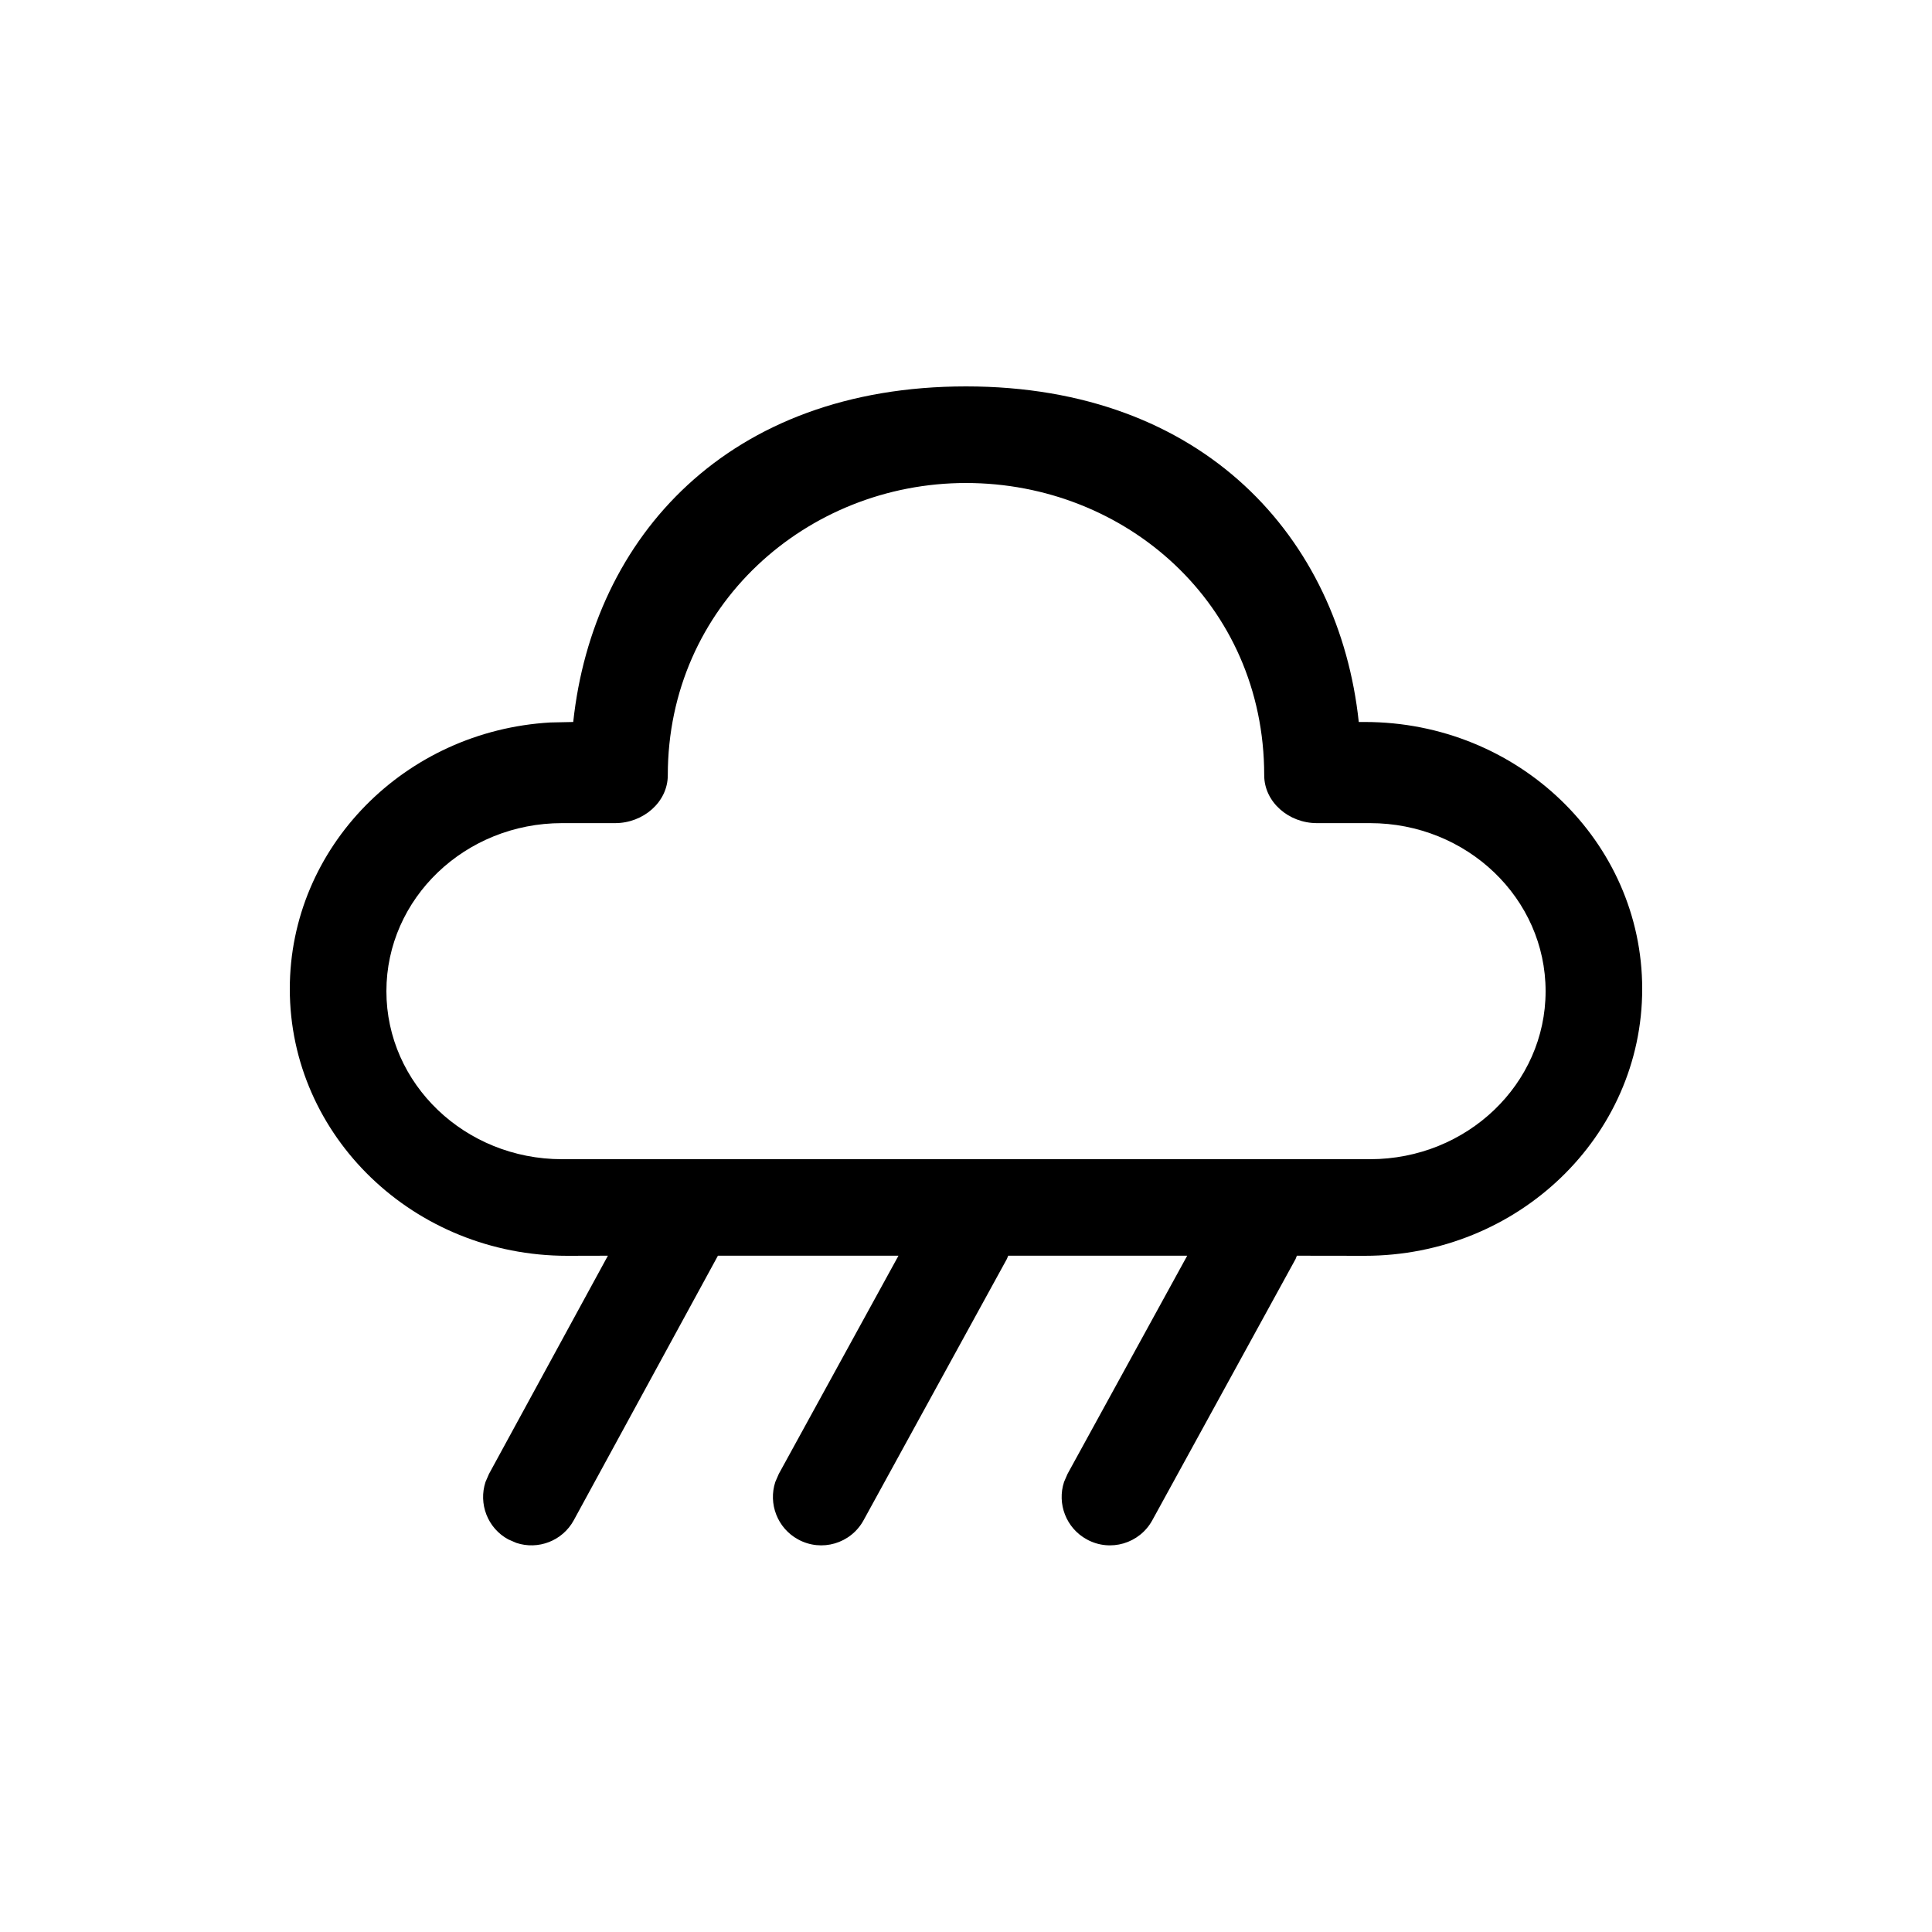 <svg xmlns="http://www.w3.org/2000/svg" viewBox="0 0 20 20" fill="none"><path d="M10 4C12.465 4 13.863 5.574 14.066 7.474L14.128 7.474C15.714 7.474 17 8.711 17 10.237C17 11.763 15.714 13 14.128 13L13.425 12.999L13.412 13.033L11.929 15.737C11.797 15.979 11.493 16.069 11.251 15.936C11.036 15.819 10.941 15.566 11.015 15.341L11.051 15.258L12.29 12.999H10.437L10.423 13.033L8.94 15.737C8.808 15.979 8.505 16.069 8.262 15.936C8.047 15.819 7.952 15.566 8.026 15.341L8.062 15.258L9.301 12.999H7.432L5.94 15.737C5.823 15.952 5.57 16.047 5.345 15.972L5.262 15.936C5.046 15.819 4.952 15.566 5.026 15.341L5.062 15.258L6.293 12.999L5.872 13C4.286 13 3 11.763 3 10.237C3 8.768 4.192 7.566 5.697 7.479L5.934 7.474C6.139 5.561 7.535 4 10 4ZM10 5C8.351 5 6.913 6.27 6.913 8.025C6.913 8.303 6.659 8.521 6.368 8.521L5.818 8.521C4.814 8.521 4 9.3 4 10.261C4 11.221 4.814 12 5.818 12H14.182C15.186 12 16 11.221 16 10.261C16 9.3 15.186 8.521 14.182 8.521L13.632 8.521C13.341 8.521 13.087 8.303 13.087 8.025C13.087 6.248 11.649 5 10 5Z" fill="currentColor"/></svg>